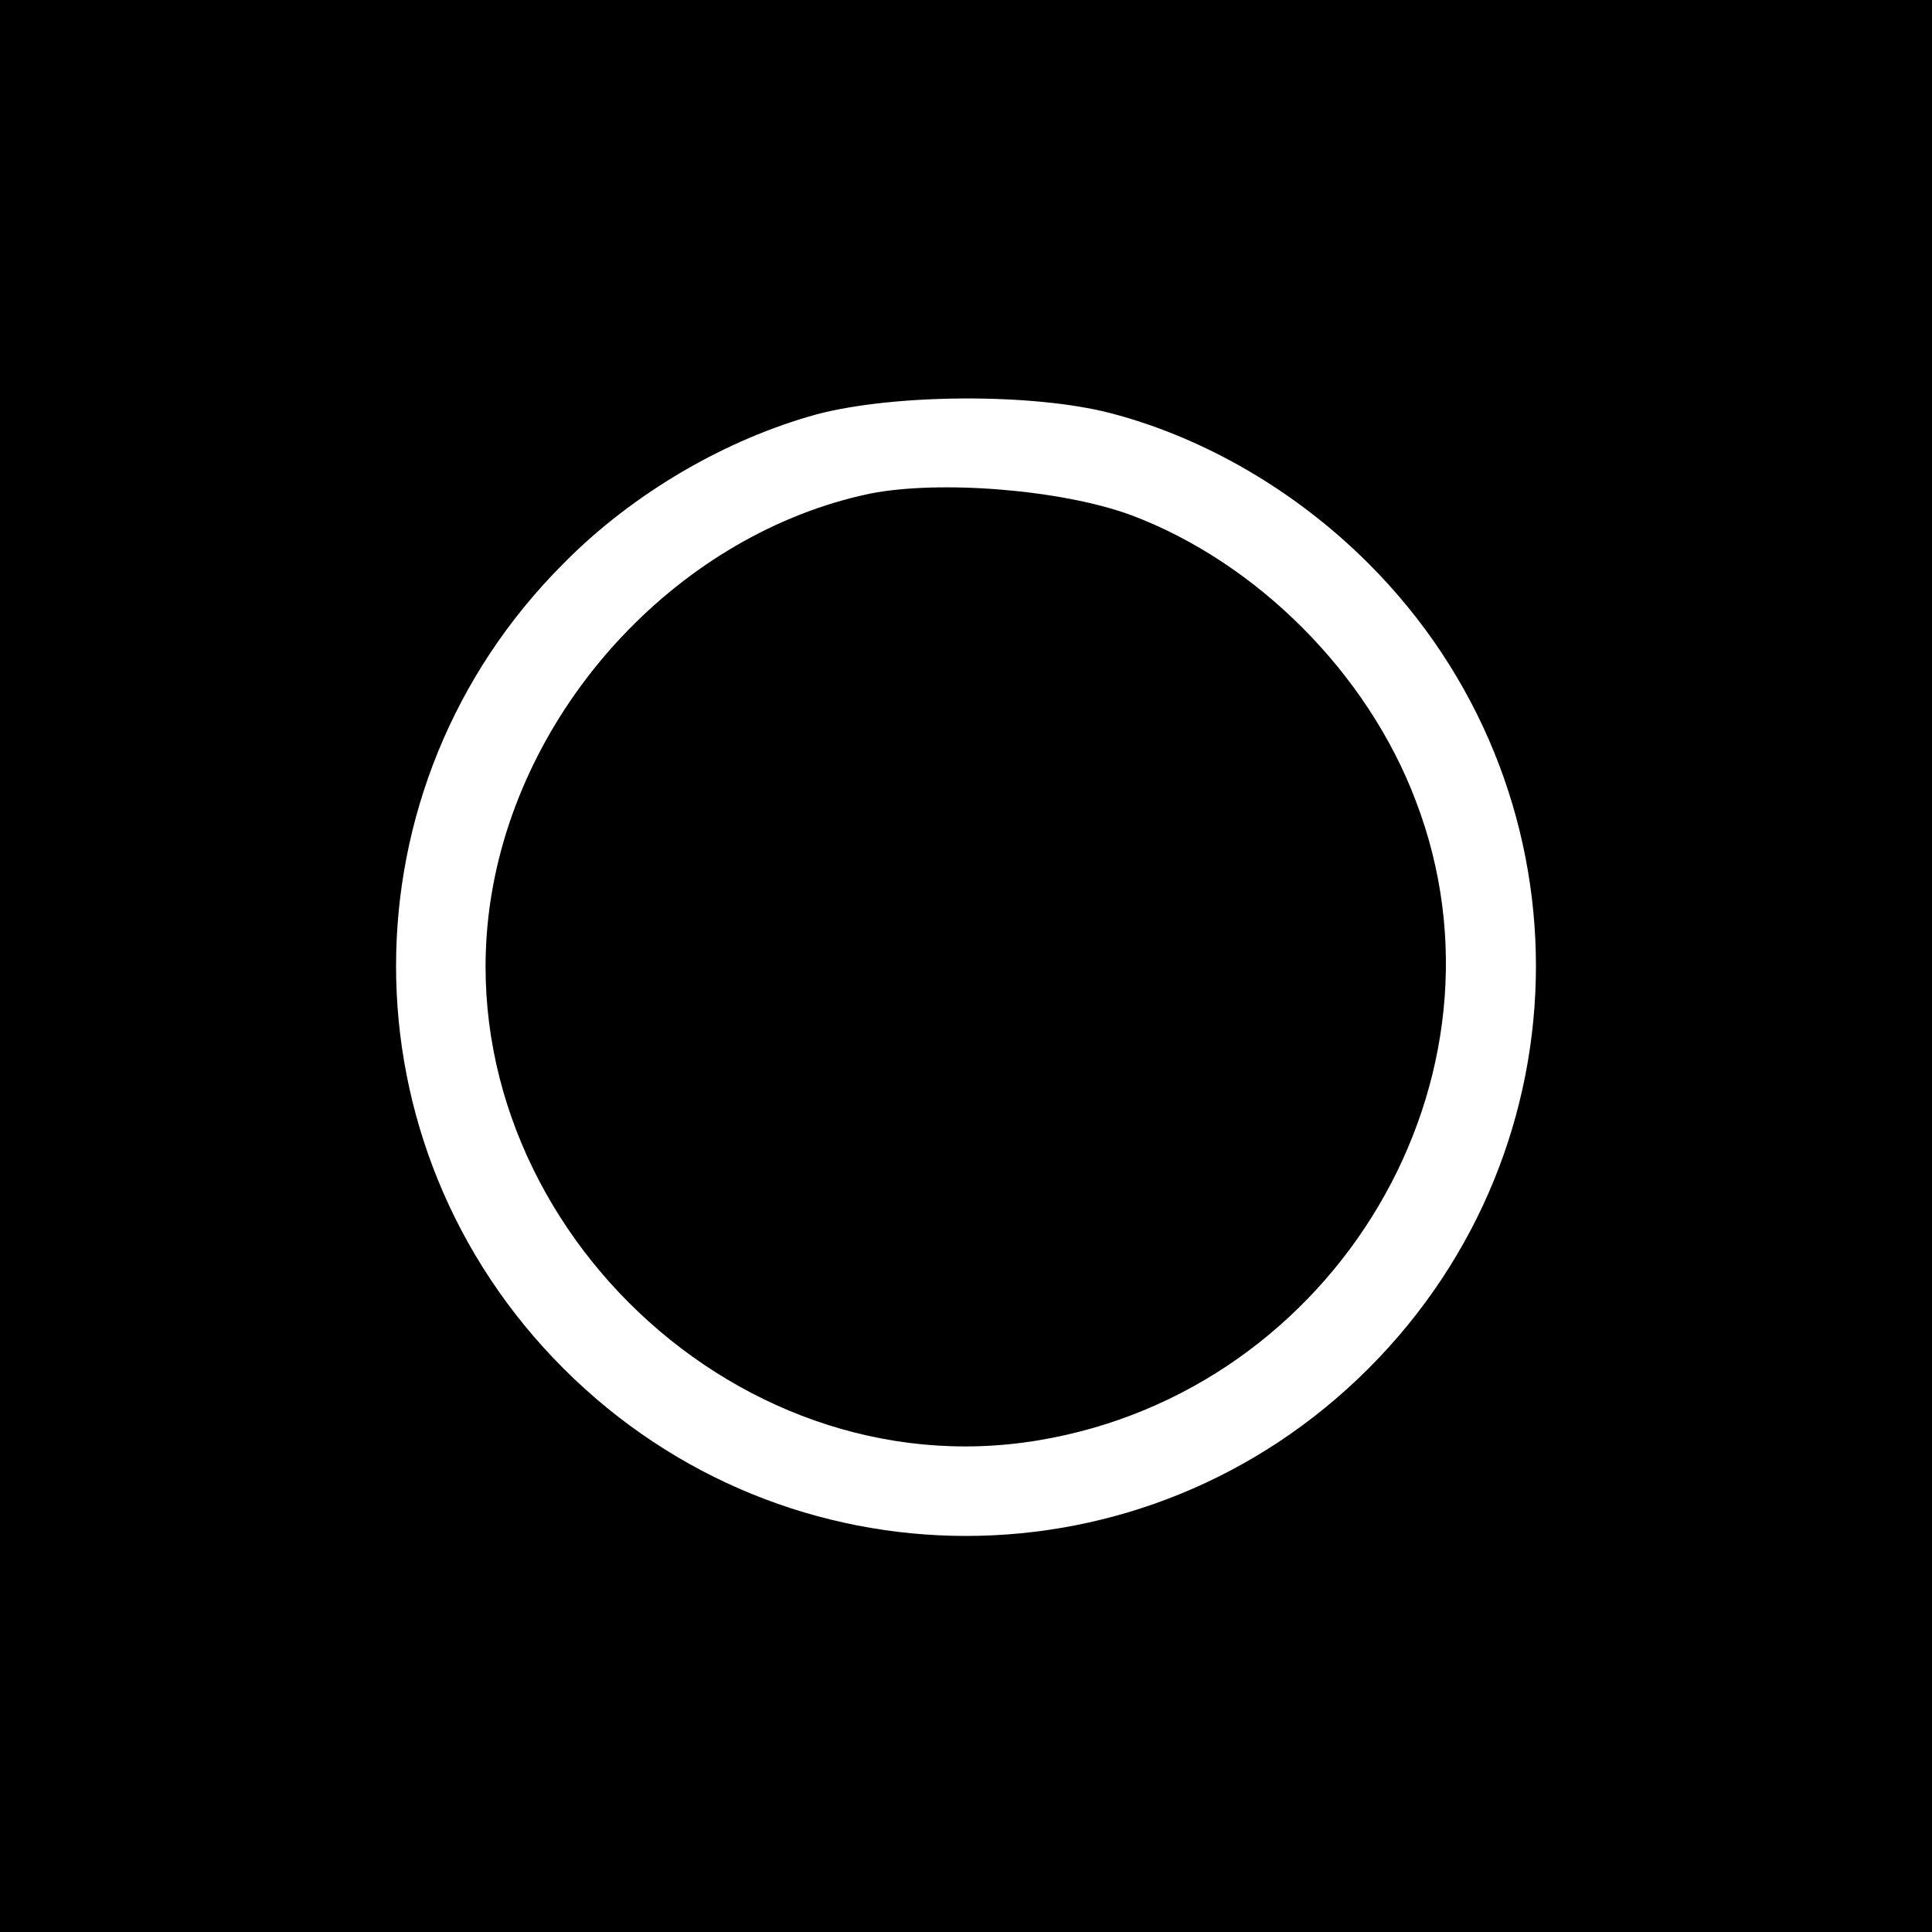 <?xml version="1.0" standalone="no"?>
<!DOCTYPE svg PUBLIC "-//W3C//DTD SVG 20010904//EN"
 "http://www.w3.org/TR/2001/REC-SVG-20010904/DTD/svg10.dtd">
<svg version="1.0" xmlns="http://www.w3.org/2000/svg"
 width="180pt" height="180pt" viewBox="0 0 180 180"
 preserveAspectRatio="xMidYMid meet">
<g transform="translate(0,180) scale(0.1,-0.1)"
fill="#000000" stroke="none">
<path d="M0 900 l0 -900 900 0 900 0 0 900 0 900 -900 0 -900 0 0 -900z m1035
515 c88 -23 173 -73 240 -140 208 -208 208 -542 0 -750 -208 -208 -542 -208
-750 0 -208 208 -208 542 0 750 65 66 152 116 236 139 72 19 201 20 274 1z"/>
<path d="M810 1340 c-175 -37 -322 -193 -352 -373 -48 -289 220 -557 509 -509
278 46 451 338 352 596 -45 119 -148 222 -265 266 -65 24 -179 33 -244 20z"/>
</g>
</svg>
